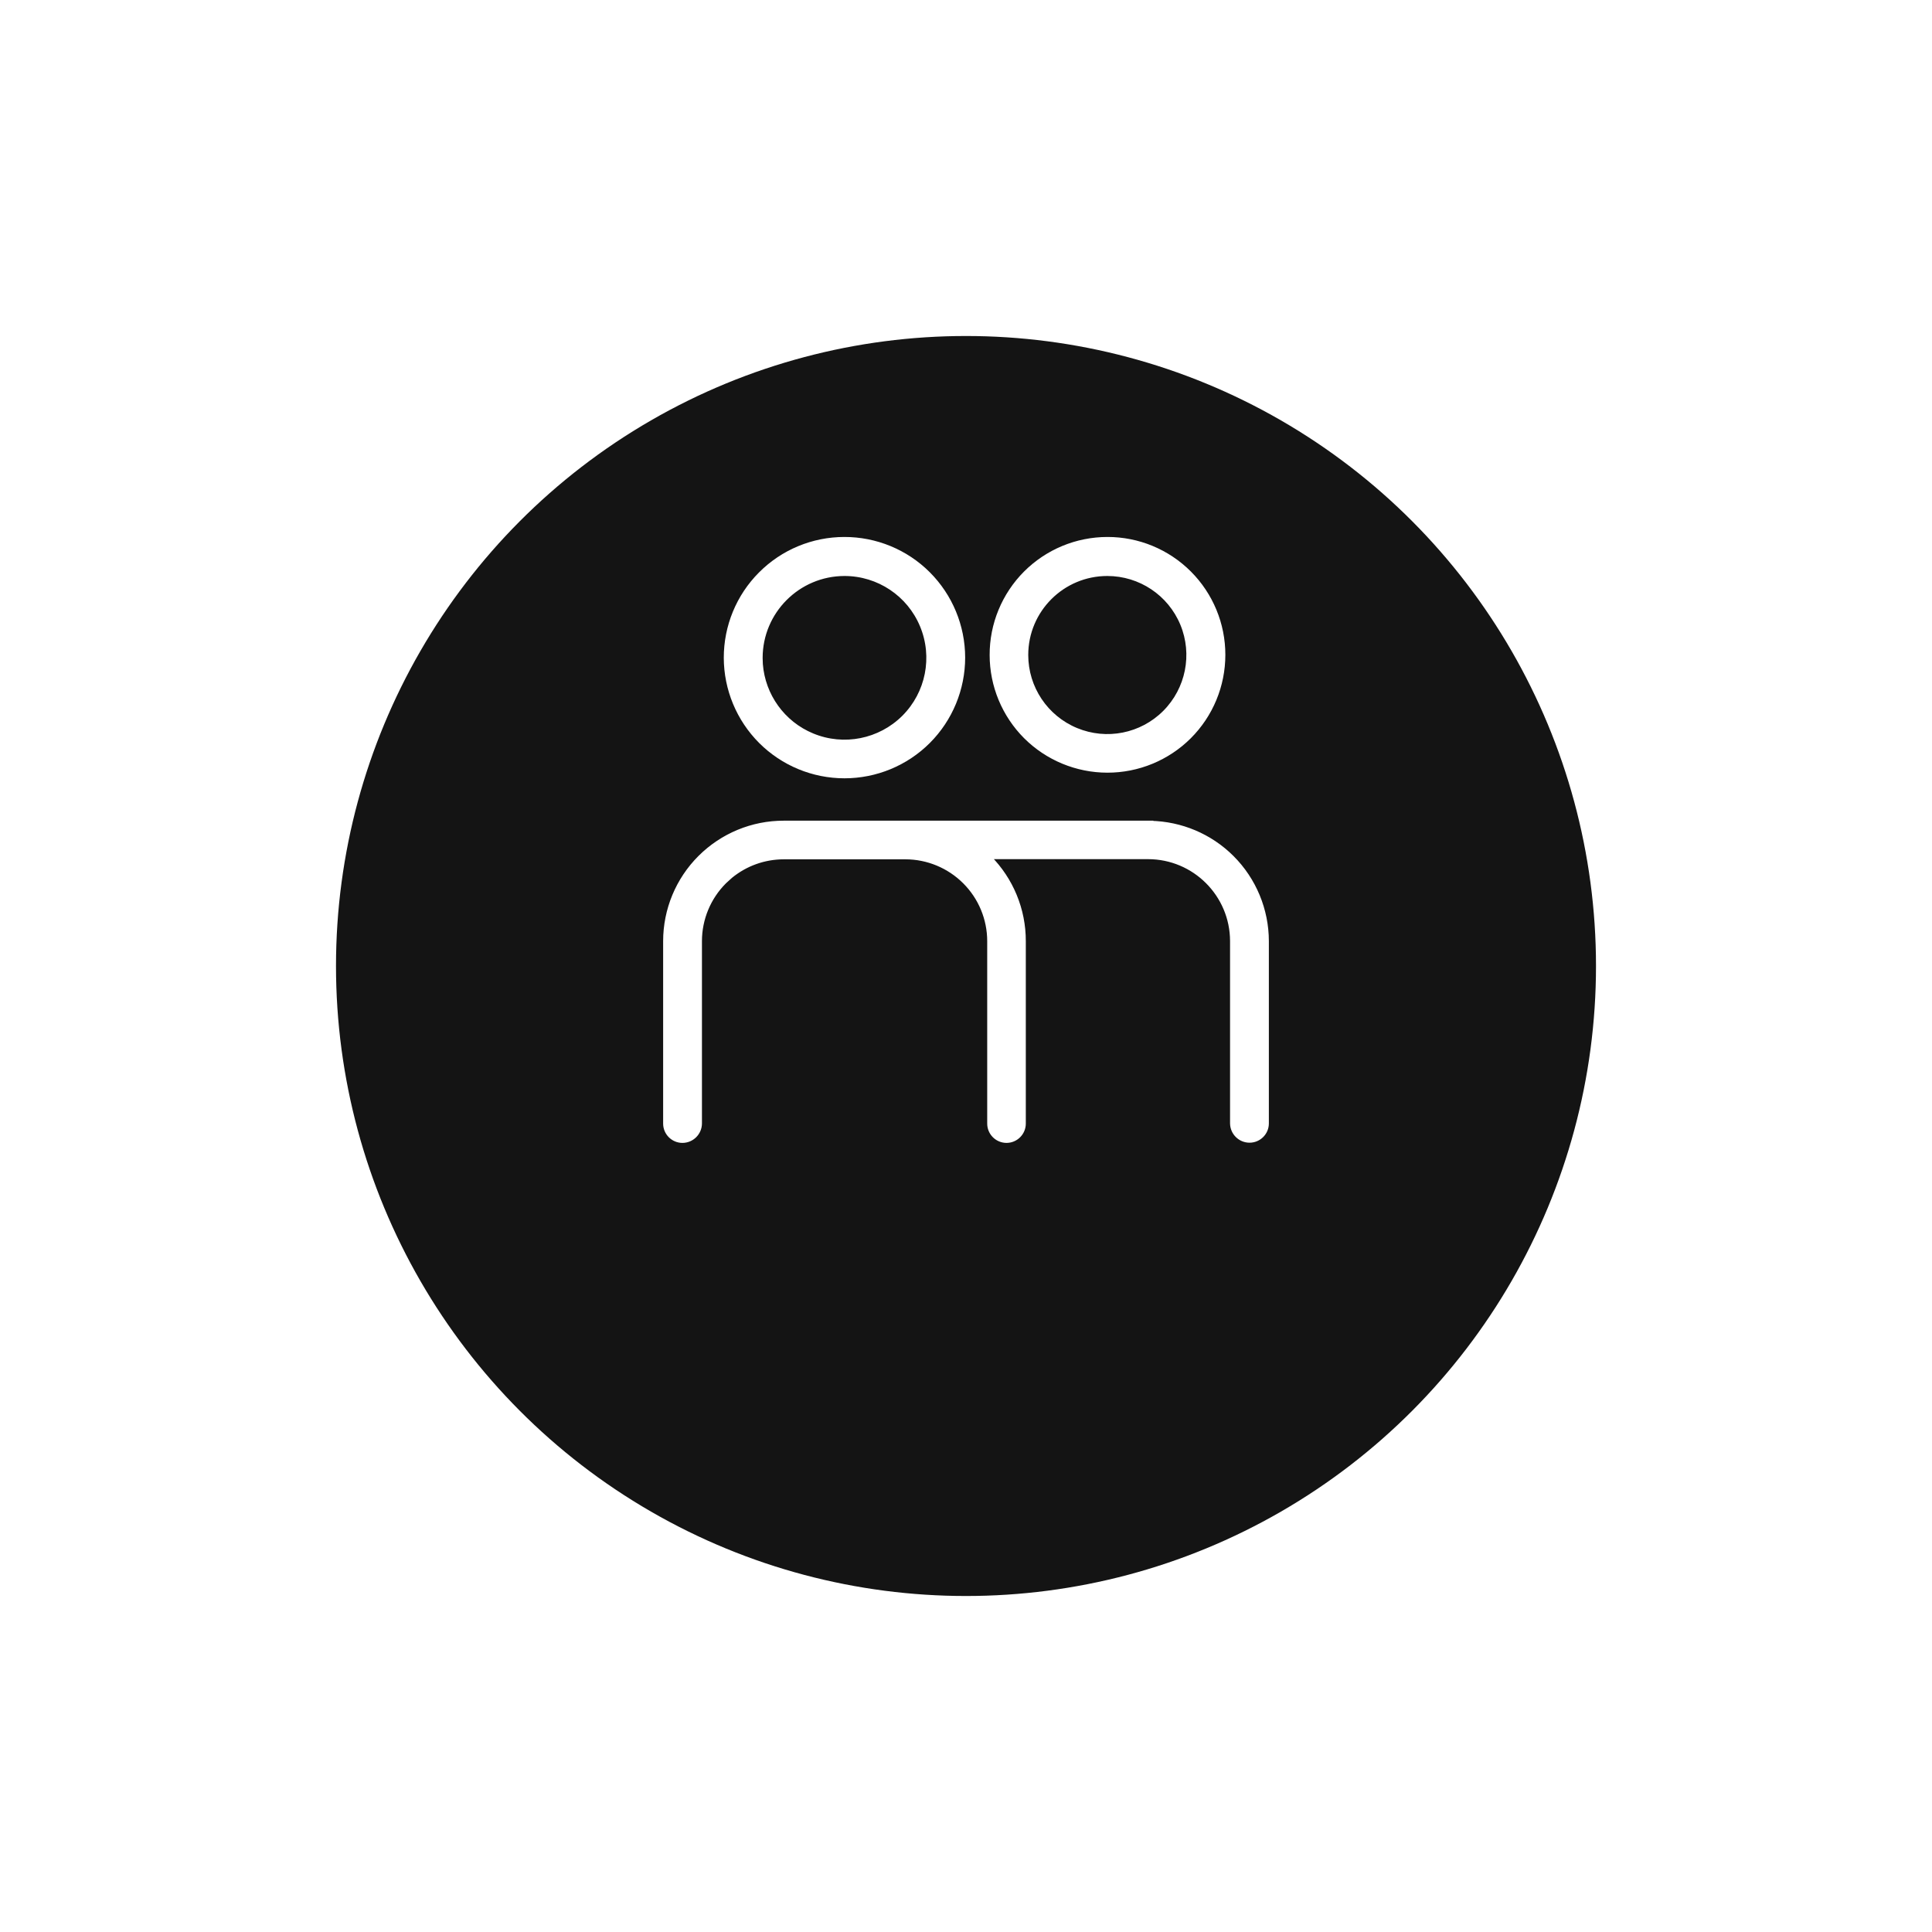 <?xml version="1.0" encoding="utf-8"?>
<svg xmlns="http://www.w3.org/2000/svg" fill="none" height="100%" overflow="visible" preserveAspectRatio="none" style="display: block;" viewBox="0 0 46 46" width="100%">
<g id="Frame 50">
<g filter="url(#filter0_d_0_897)" id="Ellipse 5">
<circle cx="23" cy="20" fill="#141414" r="15"/>
</g>
<g clip-path="url(#clip0_0_897)" id="np_partnership_7736644_000000 1">
<path d="M26.368 12.835C27.099 12.834 27.801 13.125 28.318 13.642C28.835 14.159 29.126 14.861 29.125 15.592C29.125 16.324 28.834 17.026 28.316 17.543C27.798 18.059 27.096 18.348 26.365 18.347C25.635 18.346 24.935 18.056 24.419 17.541C23.904 17.025 23.613 16.325 23.613 15.595C23.611 14.864 23.901 14.162 24.417 13.644C24.934 13.126 25.636 12.835 26.368 12.835ZM26.365 13.664C25.298 13.664 24.432 14.528 24.432 15.595C24.432 16.377 24.903 17.081 25.624 17.38C26.347 17.68 27.178 17.515 27.731 16.962C28.283 16.409 28.449 15.578 28.15 14.856C27.851 14.134 27.146 13.664 26.365 13.664Z" fill="white" id="Vector" stroke="white" stroke-width="0.1"/>
<path d="M20.104 12.835C20.852 12.834 21.572 13.13 22.102 13.66C22.631 14.189 22.929 14.907 22.93 15.656C22.93 16.405 22.633 17.124 22.104 17.654C21.574 18.184 20.855 18.481 20.107 18.481C19.358 18.481 18.641 18.184 18.112 17.656C17.583 17.127 17.285 16.41 17.283 15.663C17.282 14.913 17.578 14.194 18.108 13.664C18.636 13.133 19.355 12.835 20.104 12.835ZM20.107 13.664C19.004 13.666 18.11 14.56 18.108 15.663L18.113 15.813C18.17 16.56 18.642 17.22 19.342 17.509C20.089 17.819 20.949 17.647 21.521 17.076C22.092 16.504 22.263 15.644 21.953 14.897C21.644 14.15 20.915 13.664 20.107 13.664Z" fill="white" id="Vector_2" stroke="white" stroke-width="0.1"/>
<path d="M27.392 19.59L27.391 19.593C28.12 19.607 28.816 19.9 29.333 20.416C29.862 20.944 30.16 21.661 30.161 22.409V26.748C30.161 26.974 29.977 27.157 29.751 27.157C29.524 27.157 29.34 26.974 29.337 26.748V22.405C29.334 21.302 28.44 20.408 27.337 20.406H23.547L23.551 20.409V20.41C24.079 20.94 24.376 21.659 24.374 22.409V26.752C24.374 26.978 24.19 27.162 23.964 27.162C23.738 27.161 23.555 26.978 23.555 26.752V22.409C23.555 21.879 23.344 21.37 22.969 20.996C22.594 20.621 22.085 20.41 21.556 20.41H18.662C18.198 20.41 17.751 20.571 17.395 20.863L17.249 20.996C16.874 21.371 16.663 21.879 16.663 22.409V26.752C16.66 26.979 16.476 27.161 16.249 27.162C16.023 27.162 15.839 26.978 15.839 26.752V22.409C15.839 21.66 16.137 20.943 16.666 20.415C17.196 19.886 17.913 19.589 18.662 19.59H27.392Z" fill="white" id="Vector_3" stroke="white" stroke-width="0.1"/>
</g>
</g>
<defs>
<filter color-interpolation-filters="sRGB" filterUnits="userSpaceOnUse" height="44.4" id="filter0_d_0_897" width="44.4" x="0.8" y="0.8">
<feFlood flood-opacity="0" result="BackgroundImageFix"/>
<feColorMatrix in="SourceAlpha" result="hardAlpha" type="matrix" values="0 0 0 0 0 0 0 0 0 0 0 0 0 0 0 0 0 0 127 0"/>
<feOffset dy="3"/>
<feGaussianBlur stdDeviation="3.6"/>
<feComposite in2="hardAlpha" operator="out"/>
<feColorMatrix type="matrix" values="0 0 0 0 0 0 0 0 0 0 0 0 0 0 0 0 0 0 0.35 0"/>
<feBlend in2="BackgroundImageFix" mode="normal" result="effect1_dropShadow_0_897"/>
<feBlend in="SourceGraphic" in2="effect1_dropShadow_0_897" mode="normal" result="shape"/>
</filter>
<clipPath id="clip0_0_897">
<rect fill="white" height="16" transform="translate(15 12)" width="16"/>
</clipPath>
</defs>
</svg>